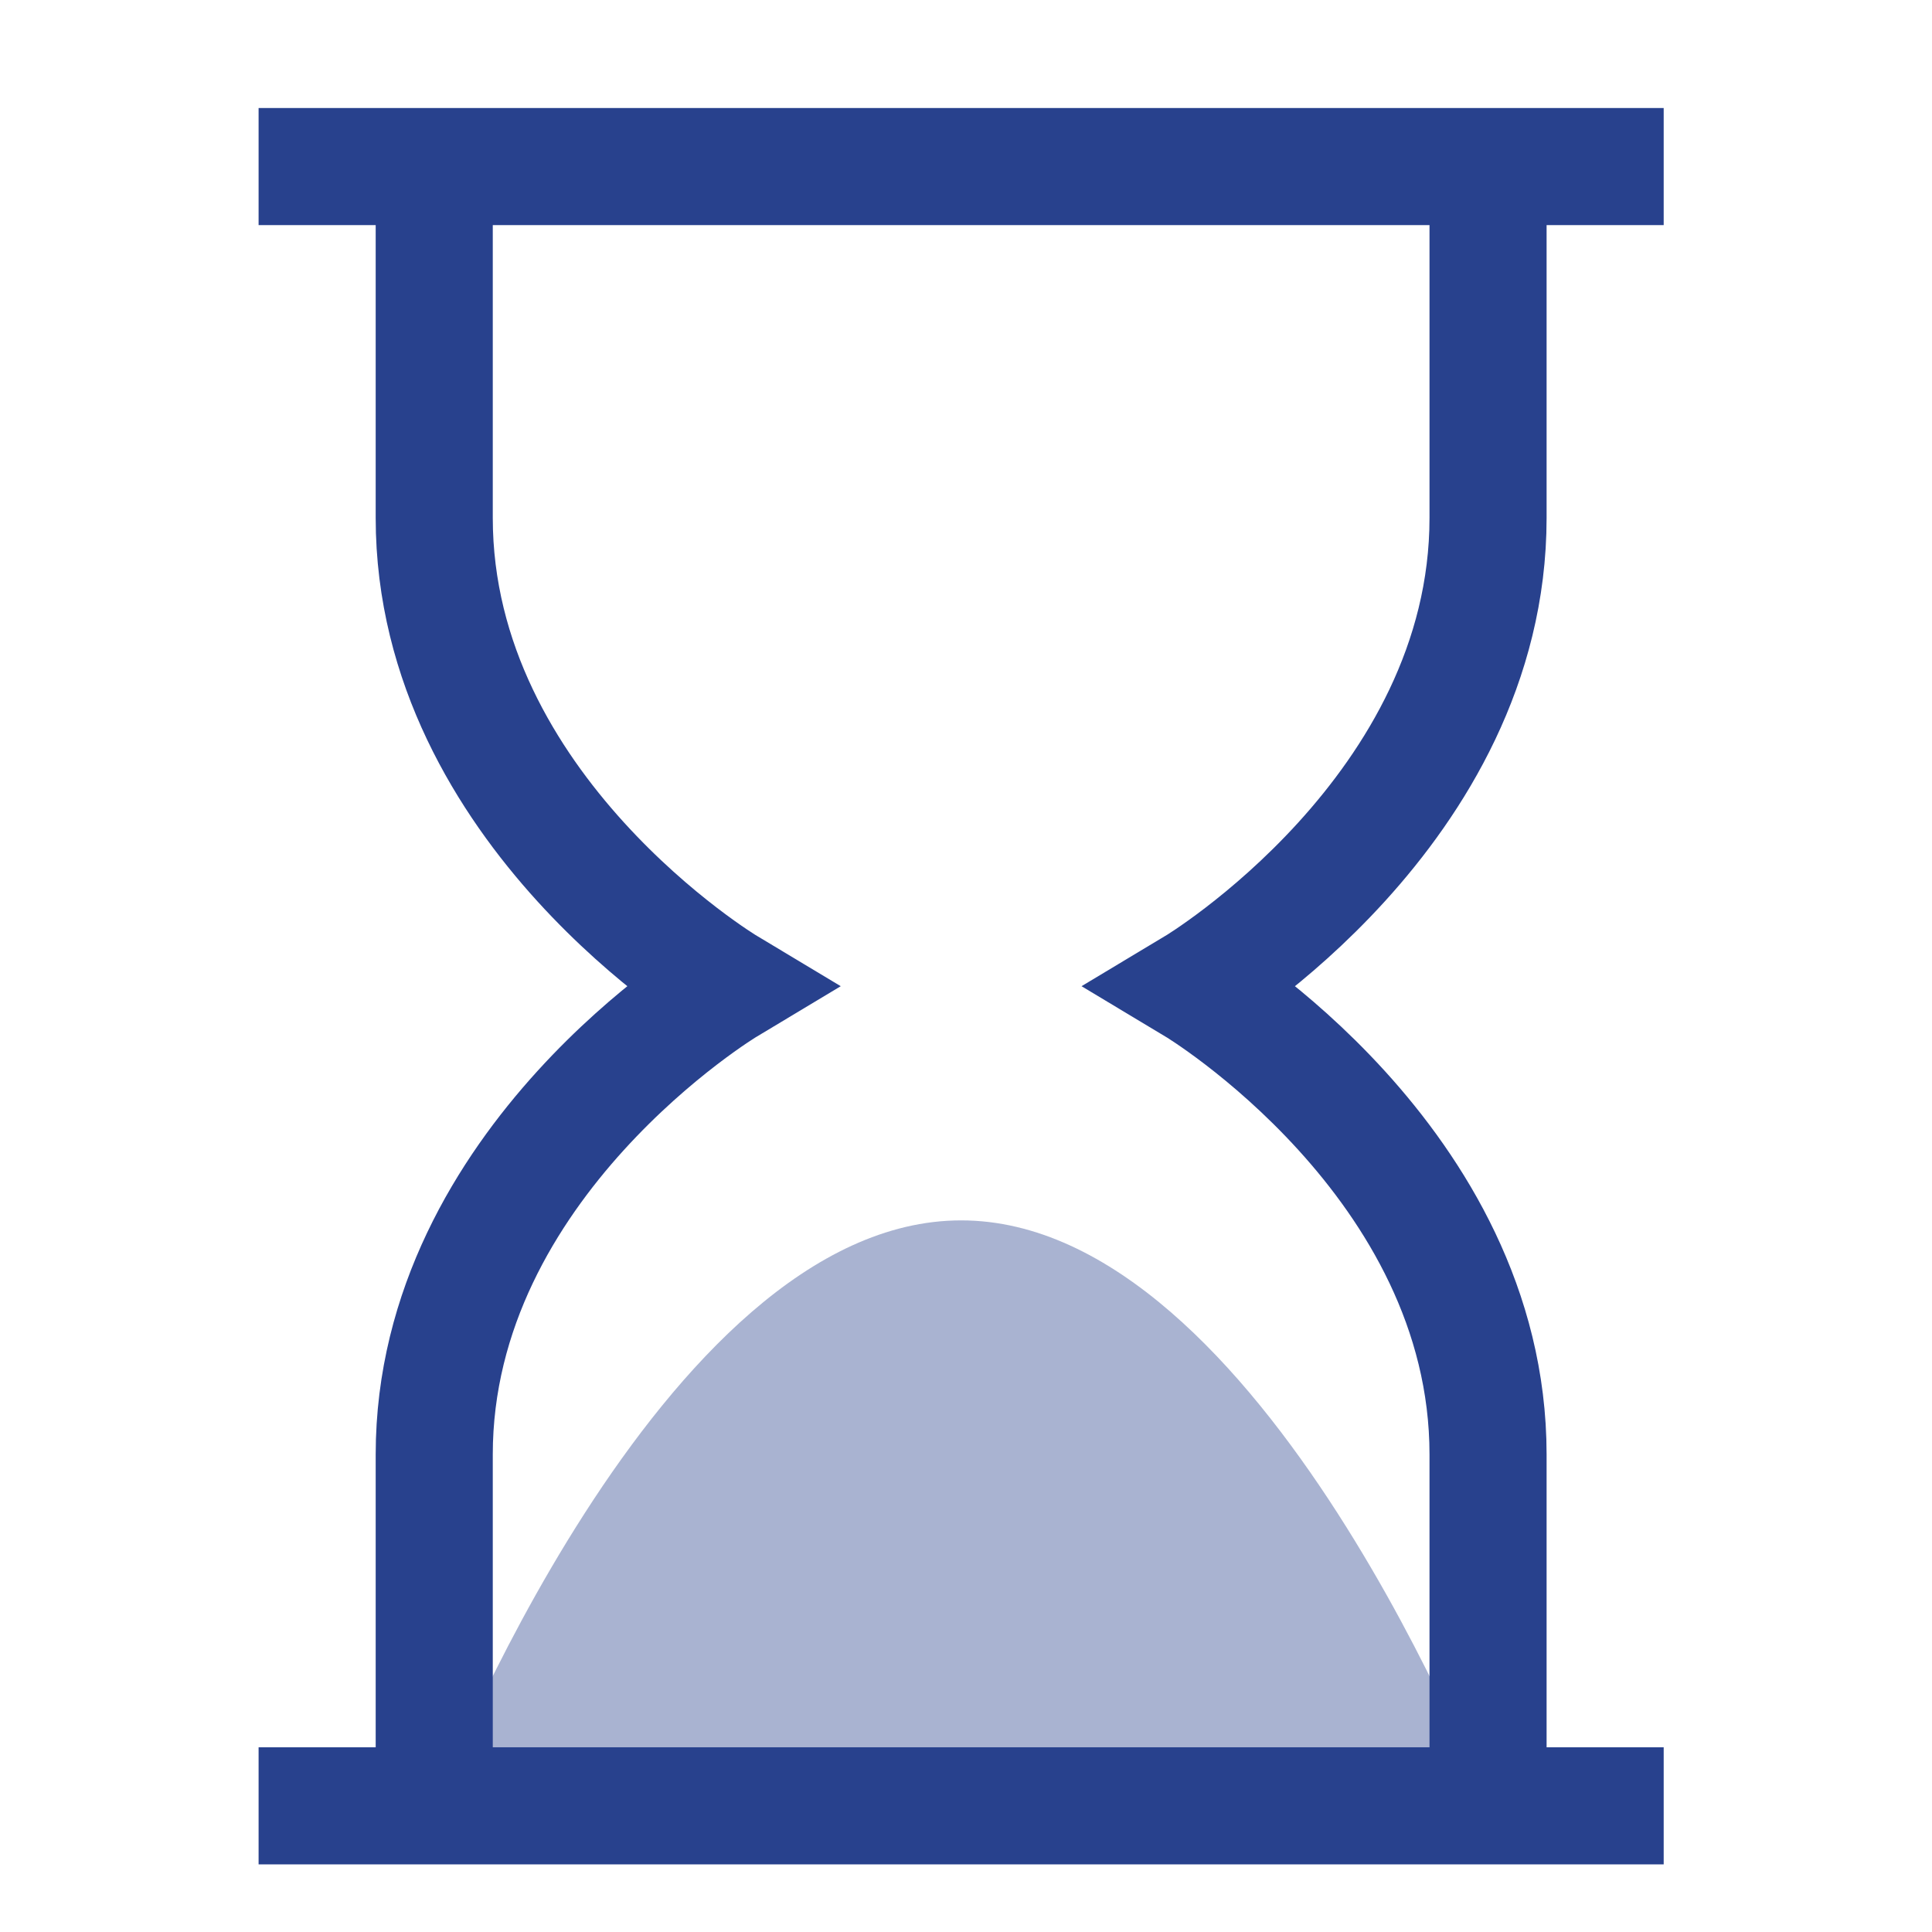 <svg width="33" height="33" viewBox="0 0 33 33" fill="none" xmlns="http://www.w3.org/2000/svg">
<path opacity="0.4" d="M7.417 30.845C7.417 30.845 11.274 20.845 16.417 20.845C21.56 20.845 25.417 30.845 25.417 30.845H7.417Z" fill="#28418D"/>
<path d="M5.417 2.845H27.417" stroke="#28418D" stroke-width="2" stroke-miterlimit="10" stroke-linecap="square"/>
<path d="M5.417 30.845H27.417" stroke="#28418D" stroke-width="2" stroke-miterlimit="10" stroke-linecap="square"/>
<path d="M7.417 30.845C7.417 30.845 7.417 29.845 7.417 24.845C7.417 19.845 12.417 16.845 12.417 16.845C12.417 16.845 7.417 13.845 7.417 8.845C7.417 3.845 7.417 2.845 7.417 2.845" stroke="#28418D" stroke-width="2" stroke-miterlimit="10"/>
<path d="M25.417 30.845V24.845C25.417 19.845 20.417 16.845 20.417 16.845C20.417 16.845 25.417 13.845 25.417 8.845C25.417 3.845 25.417 2.845 25.417 2.845" stroke="#28418D" stroke-width="2" stroke-miterlimit="10"/>
</svg>
